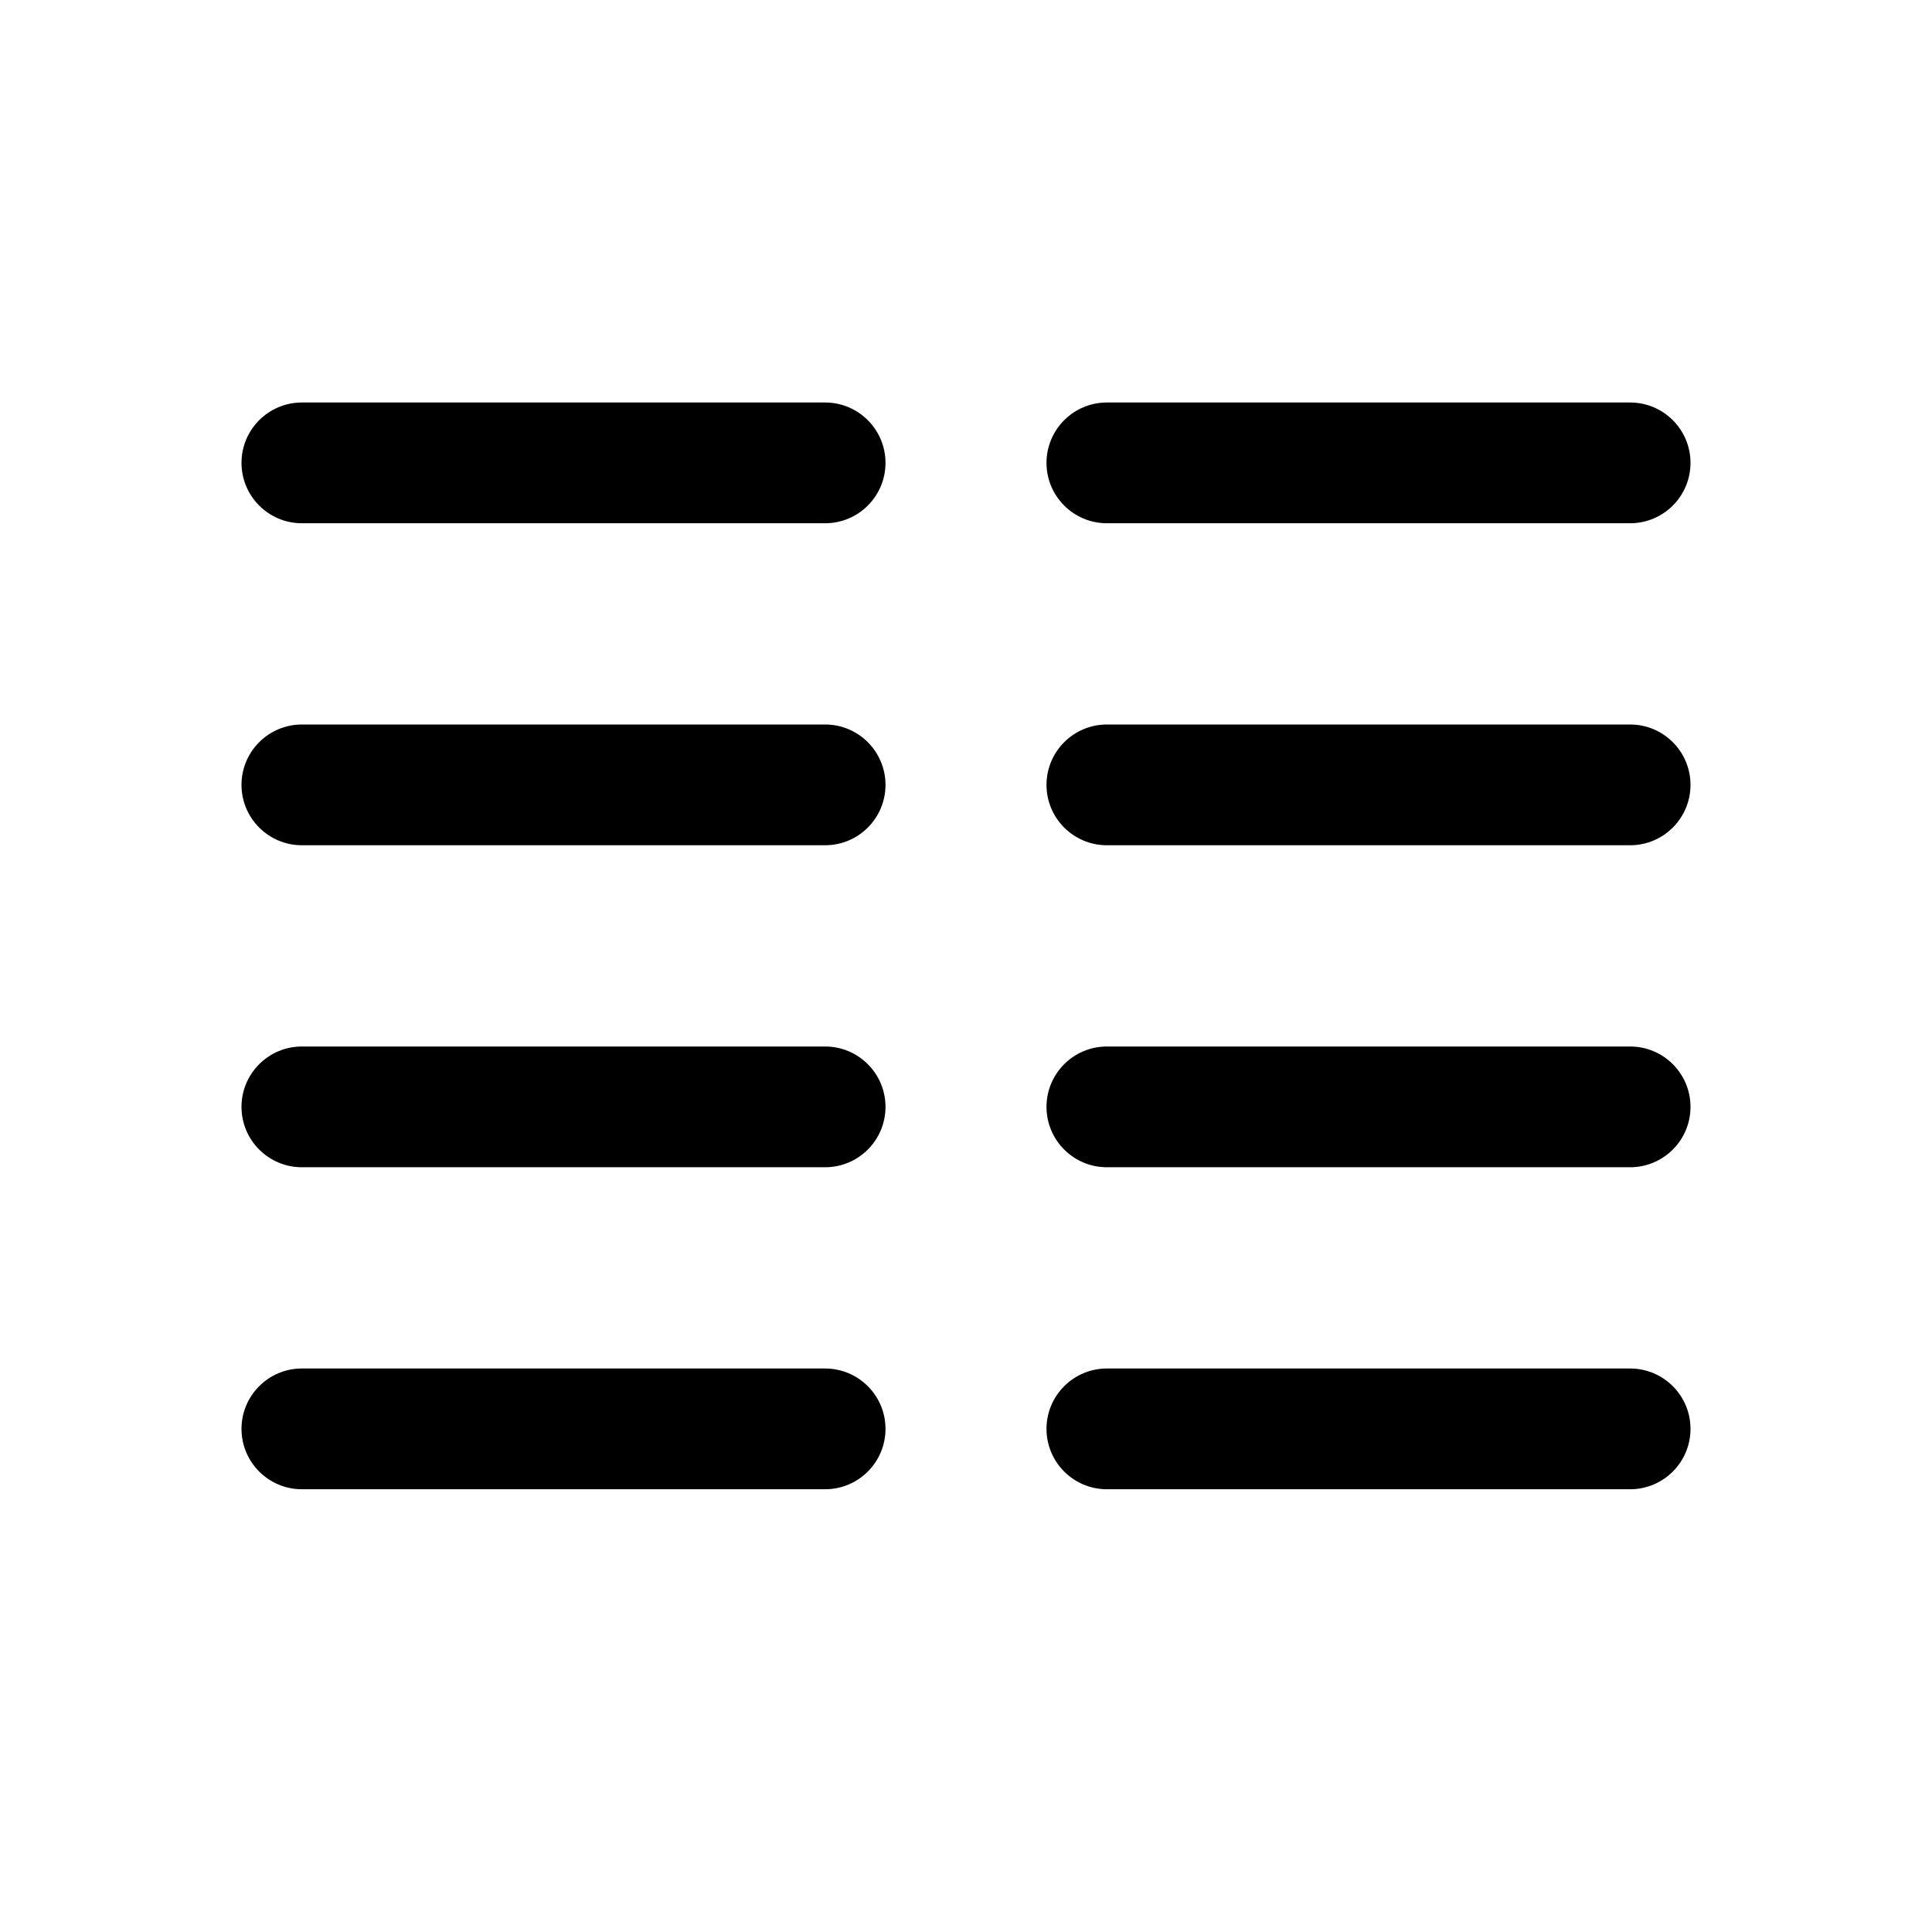 <svg xmlns="http://www.w3.org/2000/svg" viewBox="0 0 24 24" fill="none"><path d="M3 5.75C3 5.336 3.336 5 3.75 5H10.25C10.664 5 11 5.336 11 5.75C11 6.164 10.664 6.5 10.25 6.5H3.75C3.336 6.5 3 6.164 3 5.75ZM3 9.75C3 9.336 3.336 9 3.75 9H10.25C10.664 9 11 9.336 11 9.75C11 10.164 10.664 10.5 10.25 10.5H3.75C3.336 10.5 3 10.164 3 9.75ZM3 13.75C3 13.336 3.336 13 3.75 13H10.25C10.664 13 11 13.336 11 13.75C11 14.164 10.664 14.5 10.25 14.5H3.75C3.336 14.5 3 14.164 3 13.75ZM3 17.75C3 17.336 3.336 17 3.75 17H10.25C10.664 17 11 17.336 11 17.75C11 18.164 10.664 18.5 10.25 18.5H3.75C3.336 18.5 3 18.164 3 17.75ZM13 5.75C13 5.336 13.336 5 13.75 5H20.25C20.664 5 21 5.336 21 5.75C21 6.164 20.664 6.5 20.25 6.5H13.75C13.336 6.5 13 6.164 13 5.75ZM13 9.75C13 9.336 13.336 9 13.75 9H20.25C20.664 9 21 9.336 21 9.75C21 10.164 20.664 10.5 20.25 10.5H13.75C13.336 10.5 13 10.164 13 9.75ZM13 13.75C13 13.336 13.336 13 13.75 13H20.25C20.664 13 21 13.336 21 13.75C21 14.164 20.664 14.5 20.25 14.5H13.75C13.336 14.5 13 14.164 13 13.75ZM13 17.75C13 17.336 13.336 17 13.75 17H20.25C20.664 17 21 17.336 21 17.75C21 18.164 20.664 18.5 20.25 18.5H13.75C13.336 18.5 13 18.164 13 17.75Z" fill="currentColor"/></svg>